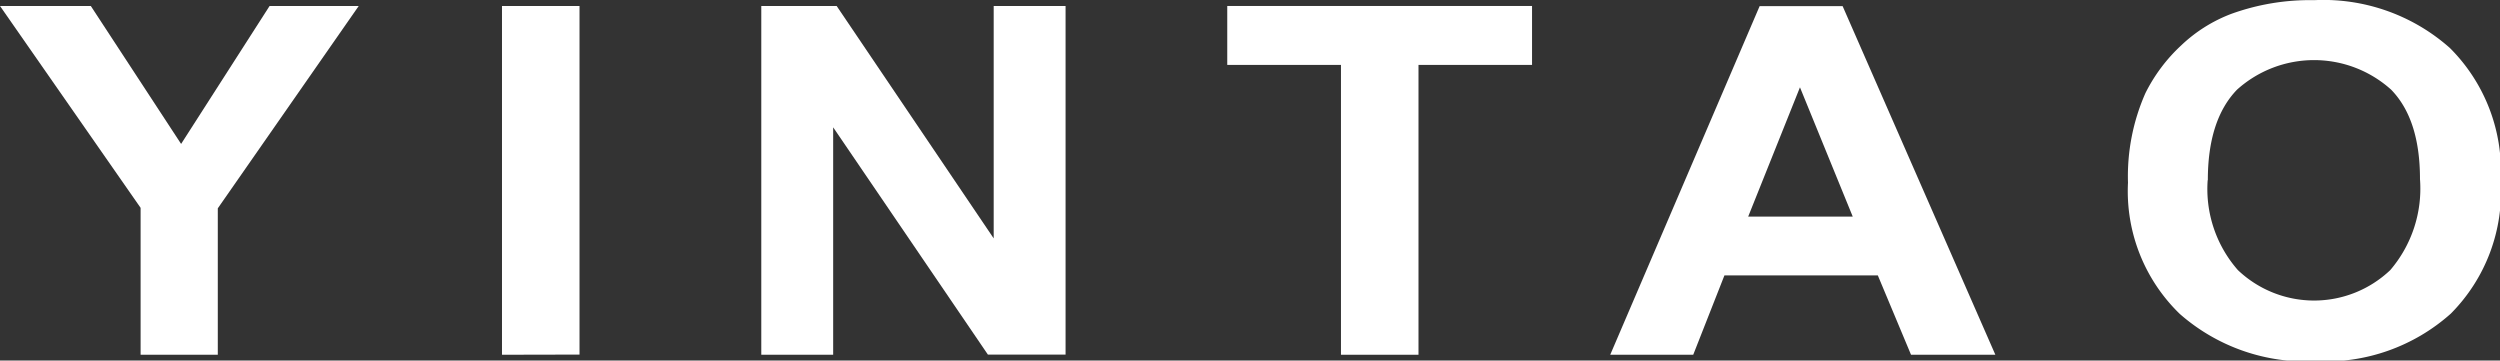 <svg xmlns="http://www.w3.org/2000/svg" viewBox="0 0 150.6 21.72"><rect x="0" y="0" width="150.6" height="21.72" fill="#333333" stroke="none"/><defs><style>.cls-1{fill:#fff;}</style></defs><title>资源 1</title><g id="图层_2" data-name="图层 2"><g id="NAV"><path class="cls-1" d="M8.47,21.37V12.52L0,.36H5.47l5.44,8.31L16.24.36h5.37L13.12,12.55v8.82Z"/><path class="cls-1" d="M30.24,21.37V.36h4.67v21Z"/><path class="cls-1" d="M45.86,21.37V.36H50.4l9.46,14V.36h4.33v21H59.51L50.19,7.67v13.7Z"/><path class="cls-1" d="M80.78,21.37V3.91H73.93V.36H92.29V3.91H85.45V21.37Z"/><path class="cls-1" d="M120.2,21.37h-5.08l-2-4.78h-9.24L102,21.37H97l9-21H111Zm-8.59-8.32-3.18-7.79-3.12,7.79Z"/><path class="cls-1" d="M128.19,11a12.39,12.39,0,0,1,1.05-5.39,10,10,0,0,1,2.16-2.88,9,9,0,0,1,3-1.89,13.9,13.9,0,0,1,5-.83,11.47,11.47,0,0,1,8.18,2.88,10.47,10.47,0,0,1,3.06,8,10.41,10.41,0,0,1-3,8,11.34,11.34,0,0,1-8.13,2.87,11.51,11.51,0,0,1-8.2-2.85A10.28,10.28,0,0,1,128.19,11Zm4.8-.14a7.4,7.4,0,0,0,1.82,5.41,6.66,6.66,0,0,0,9.18,0,7.55,7.55,0,0,0,1.79-5.48c0-2.41-.58-4.2-1.74-5.39a6.94,6.94,0,0,0-9.28,0Q133,7.22,133,10.85Z"/></g></g></svg>